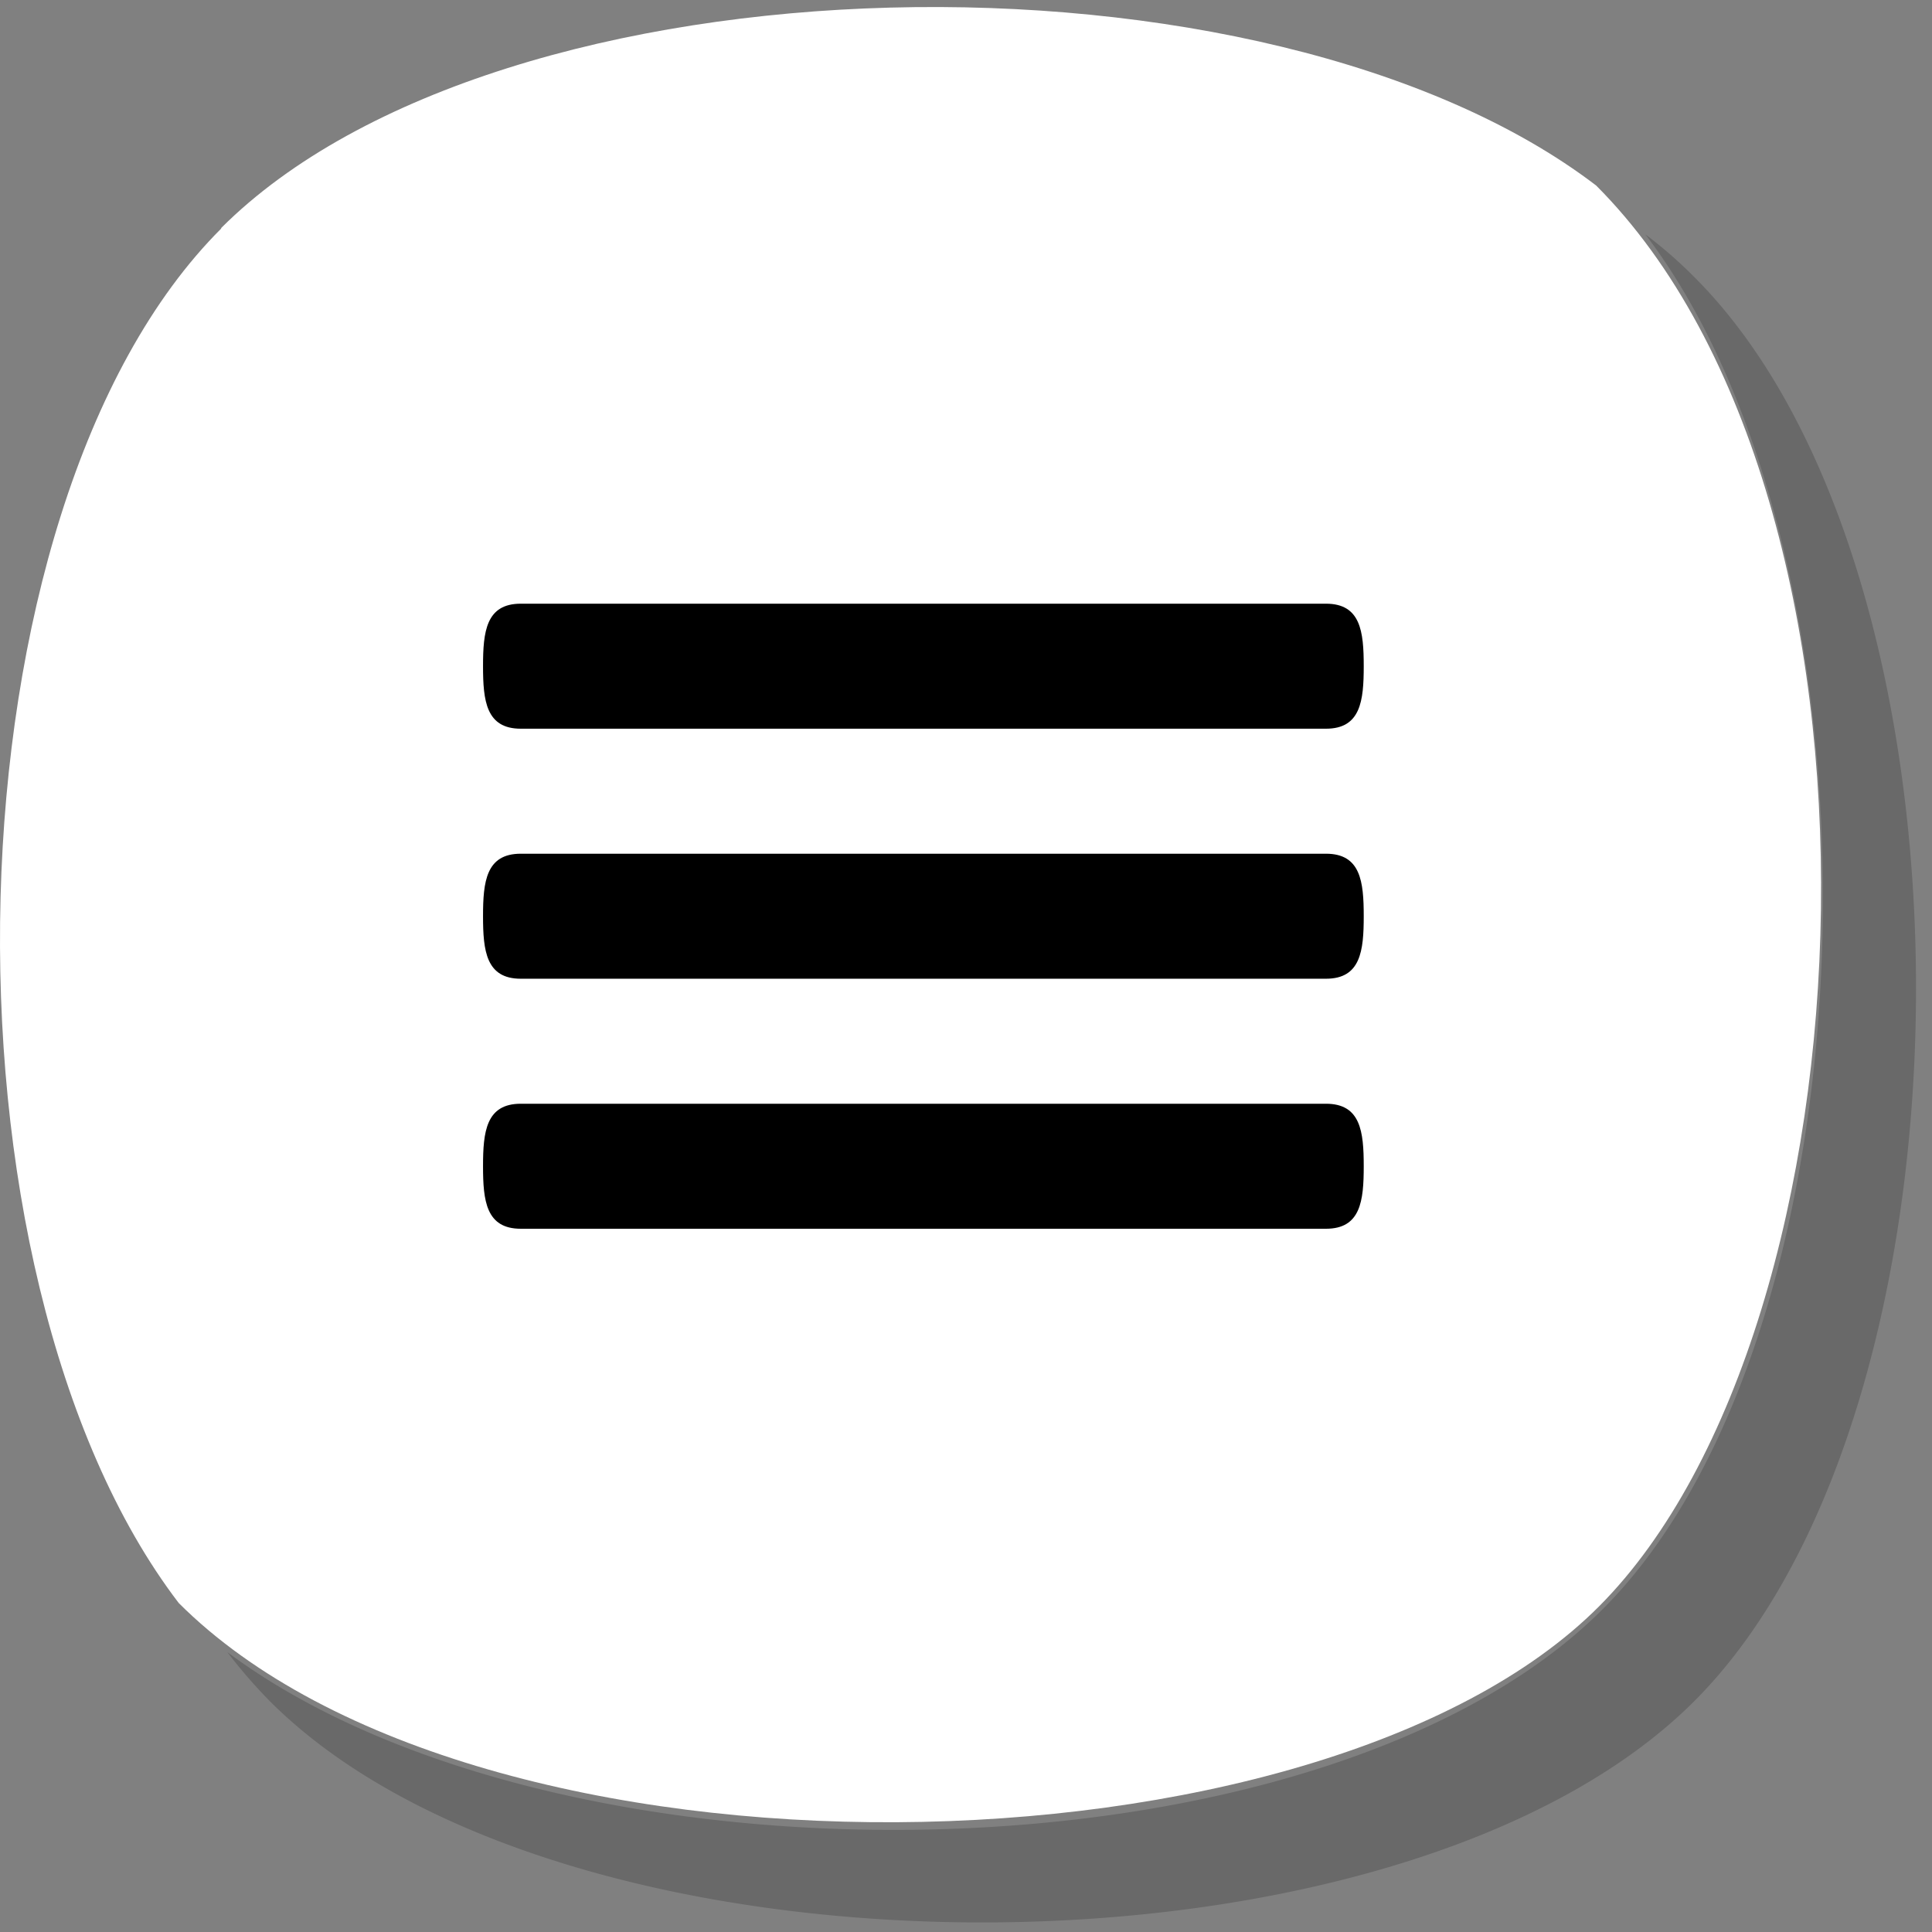 <svg width="68" height="68" fill="none" xmlns="http://www.w3.org/2000/svg"><rect width="100%" height="100%" fill="#808080" stroke="none"/><path d="M7.79 8.04c-9.86 9.83-10.36 36.78-1.5 48.38 10.54 10.54 40.16 10 50 .11 9.84-9.89 11-38.87-.11-50-11.59-8.85-38.55-8.35-48.4 1.5l.01.01Z" fill="#fff"/><path d="M59.63 9.748a15.672 15.672 0 0 0-1.72-1.5c8.77 11.48 8.35 38.55-1.51 48.4-9.86 9.85-36.63 10.29-48.4 1.5.463.607.964 1.185 1.5 1.73 10.38 10.38 39.75 10.38 50.13 0 10.38-10.38 10.44-39.71 0-50.13Z" fill="#000" fill-opacity=".18"/><path d="M46.671 30.048H18.33c-1.223 0-1.329.983-1.329 2.2 0 1.216.106 2.2 1.329 2.2H46.67c1.223 0 1.329-.984 1.329-2.2 0-1.217-.106-2.2-1.329-2.2Zm0 8.8H18.33c-1.223 0-1.329.983-1.329 2.2 0 1.216.106 2.2 1.329 2.2H46.67c1.223 0 1.329-.984 1.329-2.2 0-1.217-.106-2.2-1.329-2.2Zm-28.342-13.2H46.67c1.223 0 1.329-.984 1.329-2.2 0-1.217-.106-2.2-1.329-2.2H18.33c-1.223 0-1.329.983-1.329 2.2 0 1.216.106 2.2 1.329 2.2Z" fill="#000"/></svg>